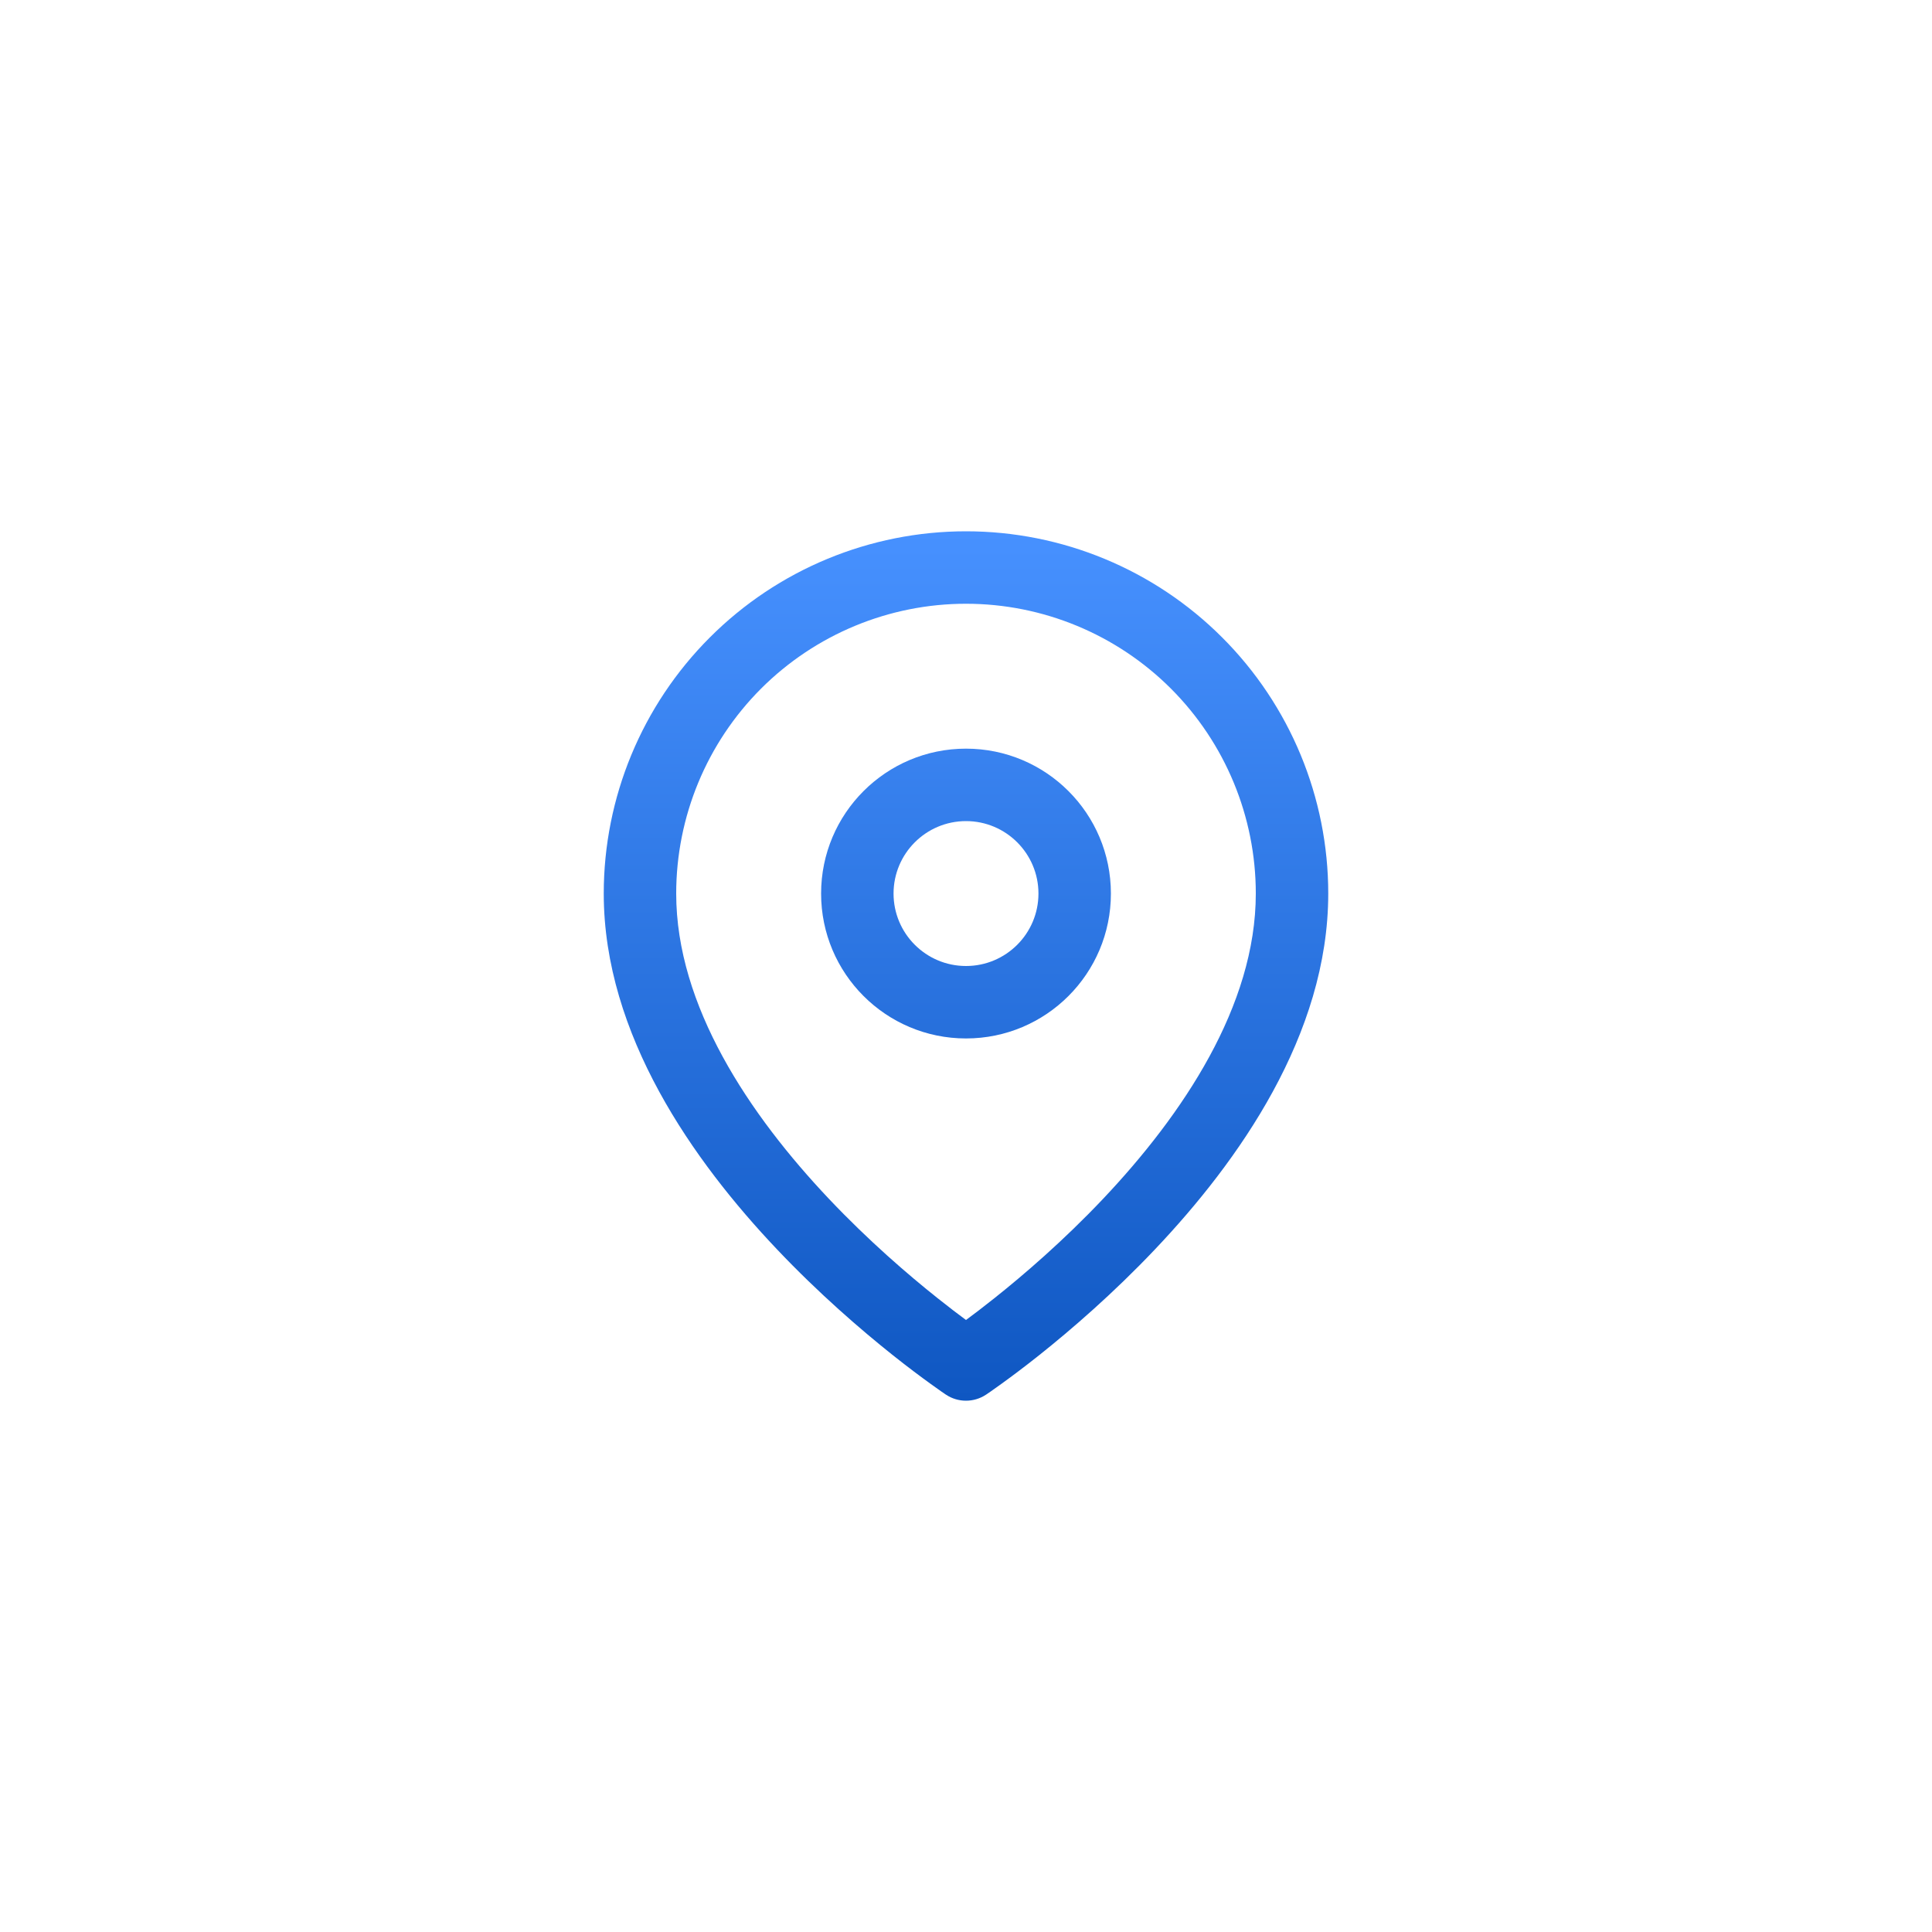 <svg width="40" height="40" viewBox="0 0 40 40" fill="none" xmlns="http://www.w3.org/2000/svg">
<path fill-rule="evenodd" clip-rule="evenodd" d="M20 15.5C18.343 15.5 17 16.843 17 18.5C17 20.157 18.343 21.5 20 21.5C21.657 21.5 23 20.157 23 18.5C23 16.843 21.657 15.5 20 15.5ZM18.5 18.5C18.5 17.672 19.172 17 20 17C20.828 17 21.5 17.672 21.5 18.5C21.5 19.328 20.828 20 20 20C19.172 20 18.5 19.328 18.5 18.5Z" fill="url(#paint0_linear_1041_2346)"/>
<path fill-rule="evenodd" clip-rule="evenodd" d="M19.584 28.874C19.584 28.874 19.584 28.874 20 28.25L19.584 28.874C19.835 29.042 20.164 29.042 20.416 28.874L20 28.25C20.416 28.874 20.416 28.874 20.416 28.874L20.417 28.873L20.424 28.869L20.441 28.857C20.455 28.847 20.476 28.833 20.503 28.815C20.556 28.778 20.633 28.724 20.729 28.654C20.922 28.515 21.195 28.312 21.522 28.052C22.174 27.532 23.046 26.782 23.919 25.86C25.637 24.047 27.5 21.427 27.5 18.5C27.5 16.511 26.71 14.603 25.303 13.197C23.897 11.79 21.989 11 20 11C18.011 11 16.103 11.79 14.697 13.197C13.29 14.603 12.5 16.511 12.5 18.5C12.5 21.427 14.363 24.047 16.081 25.86C16.954 26.782 17.826 27.532 18.478 28.052C18.805 28.312 19.078 28.515 19.271 28.654C19.367 28.724 19.444 28.778 19.497 28.815C19.524 28.833 19.545 28.847 19.559 28.857L19.576 28.869L19.581 28.872L19.584 28.874ZM15.757 14.257C16.883 13.132 18.409 12.5 20 12.5C21.591 12.5 23.117 13.132 24.243 14.257C25.368 15.383 26 16.909 26 18.5C26 20.823 24.488 23.078 22.831 24.828C22.017 25.687 21.201 26.39 20.587 26.878C20.359 27.06 20.16 27.211 20 27.329C19.84 27.211 19.641 27.06 19.413 26.878C18.799 26.39 17.983 25.687 17.169 24.828C15.512 23.078 14 20.823 14 18.5C14 16.909 14.632 15.383 15.757 14.257Z" fill="url(#paint1_linear_1041_2346)"/>
<defs>
<linearGradient id="paint0_linear_1041_2346" x1="20" y1="11" x2="20" y2="29" gradientUnits="userSpaceOnUse">
<stop stop-color="#4791FF"/>
<stop offset="1" stop-color="#0F57C2"/>
</linearGradient>
<linearGradient id="paint1_linear_1041_2346" x1="20" y1="11" x2="20" y2="29" gradientUnits="userSpaceOnUse">
<stop stop-color="#4791FF"/>
<stop offset="1" stop-color="#0F57C2"/>
</linearGradient>
</defs>
</svg>
